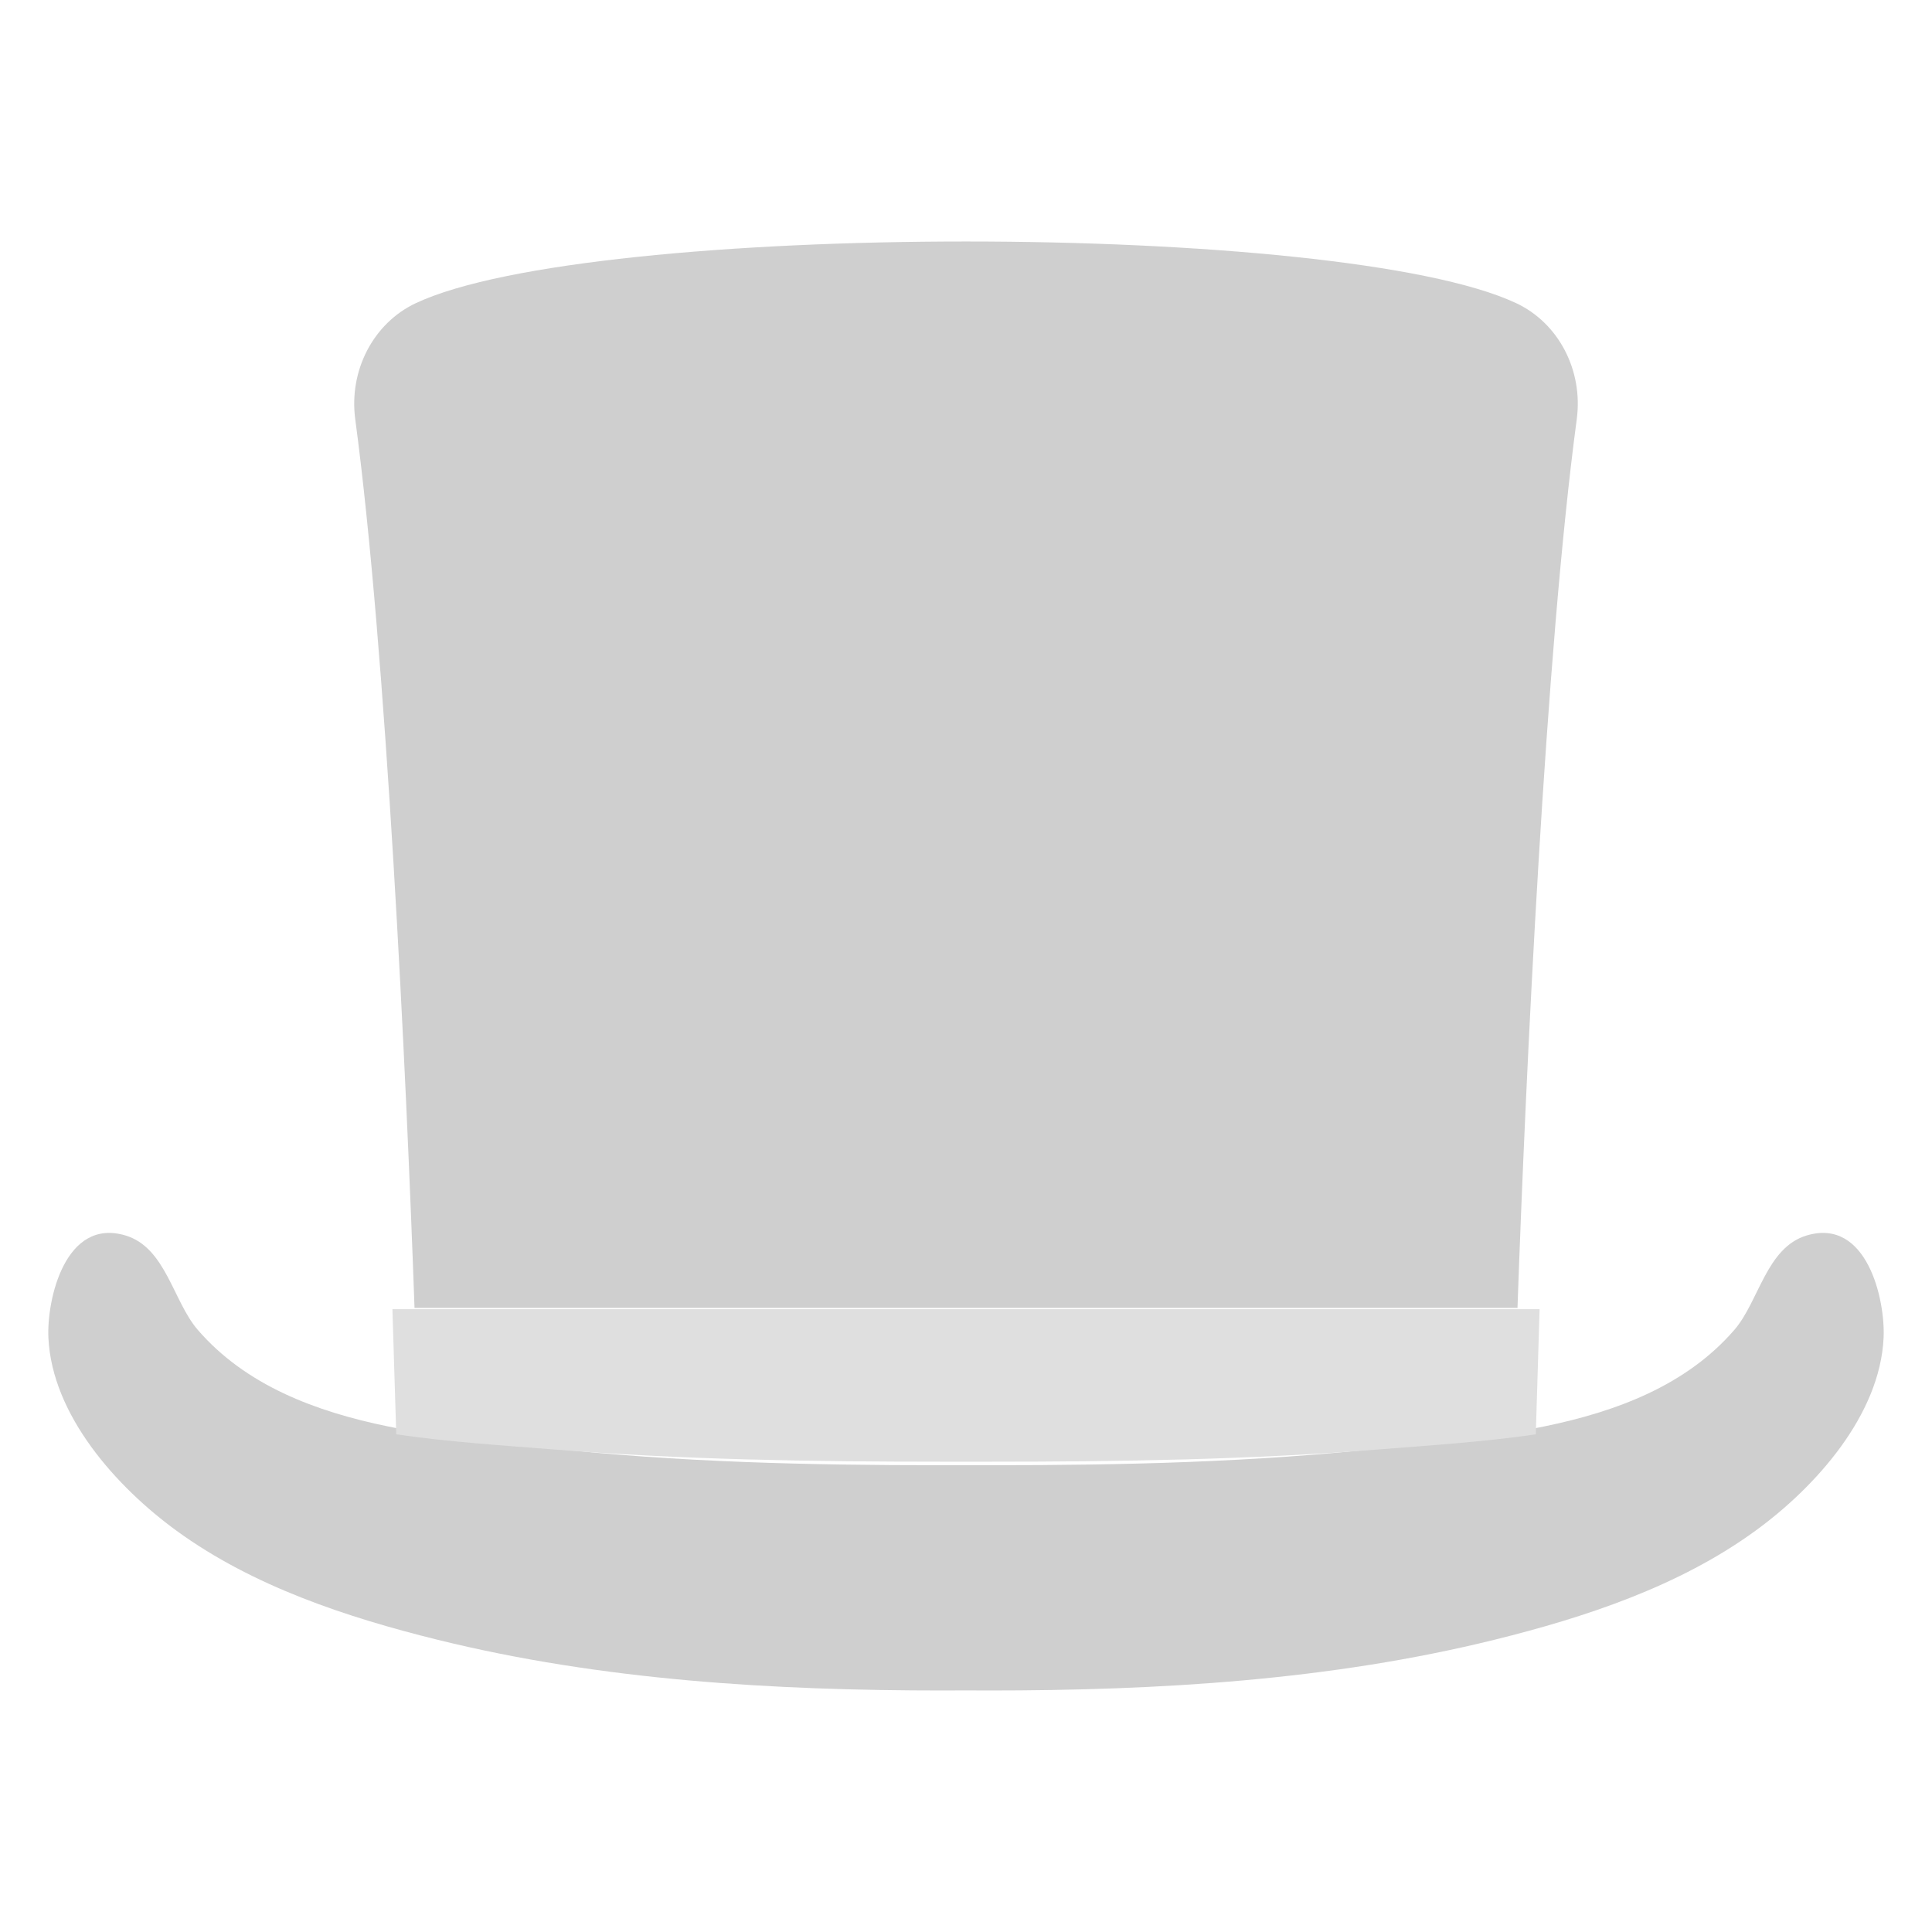 <svg width="40" height="40" viewBox="0 0 40 40" fill="none" xmlns="http://www.w3.org/2000/svg">
<path d="M37.402 25.58C36.571 25.831 36.418 26.941 35.911 27.53C34.92 28.679 33.472 29.226 31.96 29.535C30.848 29.762 29.702 29.861 28.677 29.976C25.975 30.276 23.218 30.336 20.526 30.336C20.508 30.336 20.489 30.336 20.472 30.336C20.432 30.336 20.384 30.336 20.332 30.336C20.178 30.336 20.001 30.336 20.001 30.336C20.001 30.336 19.825 30.336 19.671 30.336C19.619 30.336 19.57 30.336 19.531 30.336C19.513 30.336 19.495 30.336 19.477 30.336C16.785 30.336 14.027 30.276 11.326 29.976C10.301 29.861 9.154 29.762 8.043 29.535C6.531 29.226 5.083 28.679 4.092 27.53C3.584 26.941 3.432 25.831 2.601 25.58C1.349 25.203 0.966 26.907 1.002 27.694C1.076 29.306 2.42 30.794 3.656 31.693C5.233 32.842 7.178 33.484 9.053 33.948C12.465 34.792 16.027 35 19.53 35C19.683 35 19.988 34.998 19.988 34.998C19.988 34.998 20.317 35 20.47 35C23.973 35 27.535 34.792 30.947 33.948C32.822 33.484 34.767 32.842 36.344 31.693C37.581 30.794 38.924 29.305 38.998 27.694C39.034 26.907 38.653 25.203 37.402 25.58Z" fill="#CFCFCF"/>
<path d="M11.443 30.008C14.108 30.221 16.828 30.263 19.484 30.263H19.674C19.827 30.263 20.001 30.263 20.001 30.263C20.001 30.263 20.175 30.263 20.327 30.263H20.518C23.174 30.263 25.894 30.221 28.558 30.008C29.569 29.927 30.7 29.857 31.797 29.696L31.875 27.124V27.105H8.125V27.117L8.204 29.696C9.301 29.857 10.432 29.927 11.443 30.008Z" fill="#DFDFDF"/>
<path d="M8.583 27.079H31.417V27.105C31.589 22.217 31.998 13.499 32.645 8.68C32.78 7.67 32.27 6.689 31.392 6.277C27.769 4.574 12.231 4.574 8.608 6.277C7.73 6.69 7.22 7.671 7.355 8.68C8.001 13.497 8.41 22.212 8.583 27.097V27.079Z" fill="#CFCFCF"/>
</svg>
